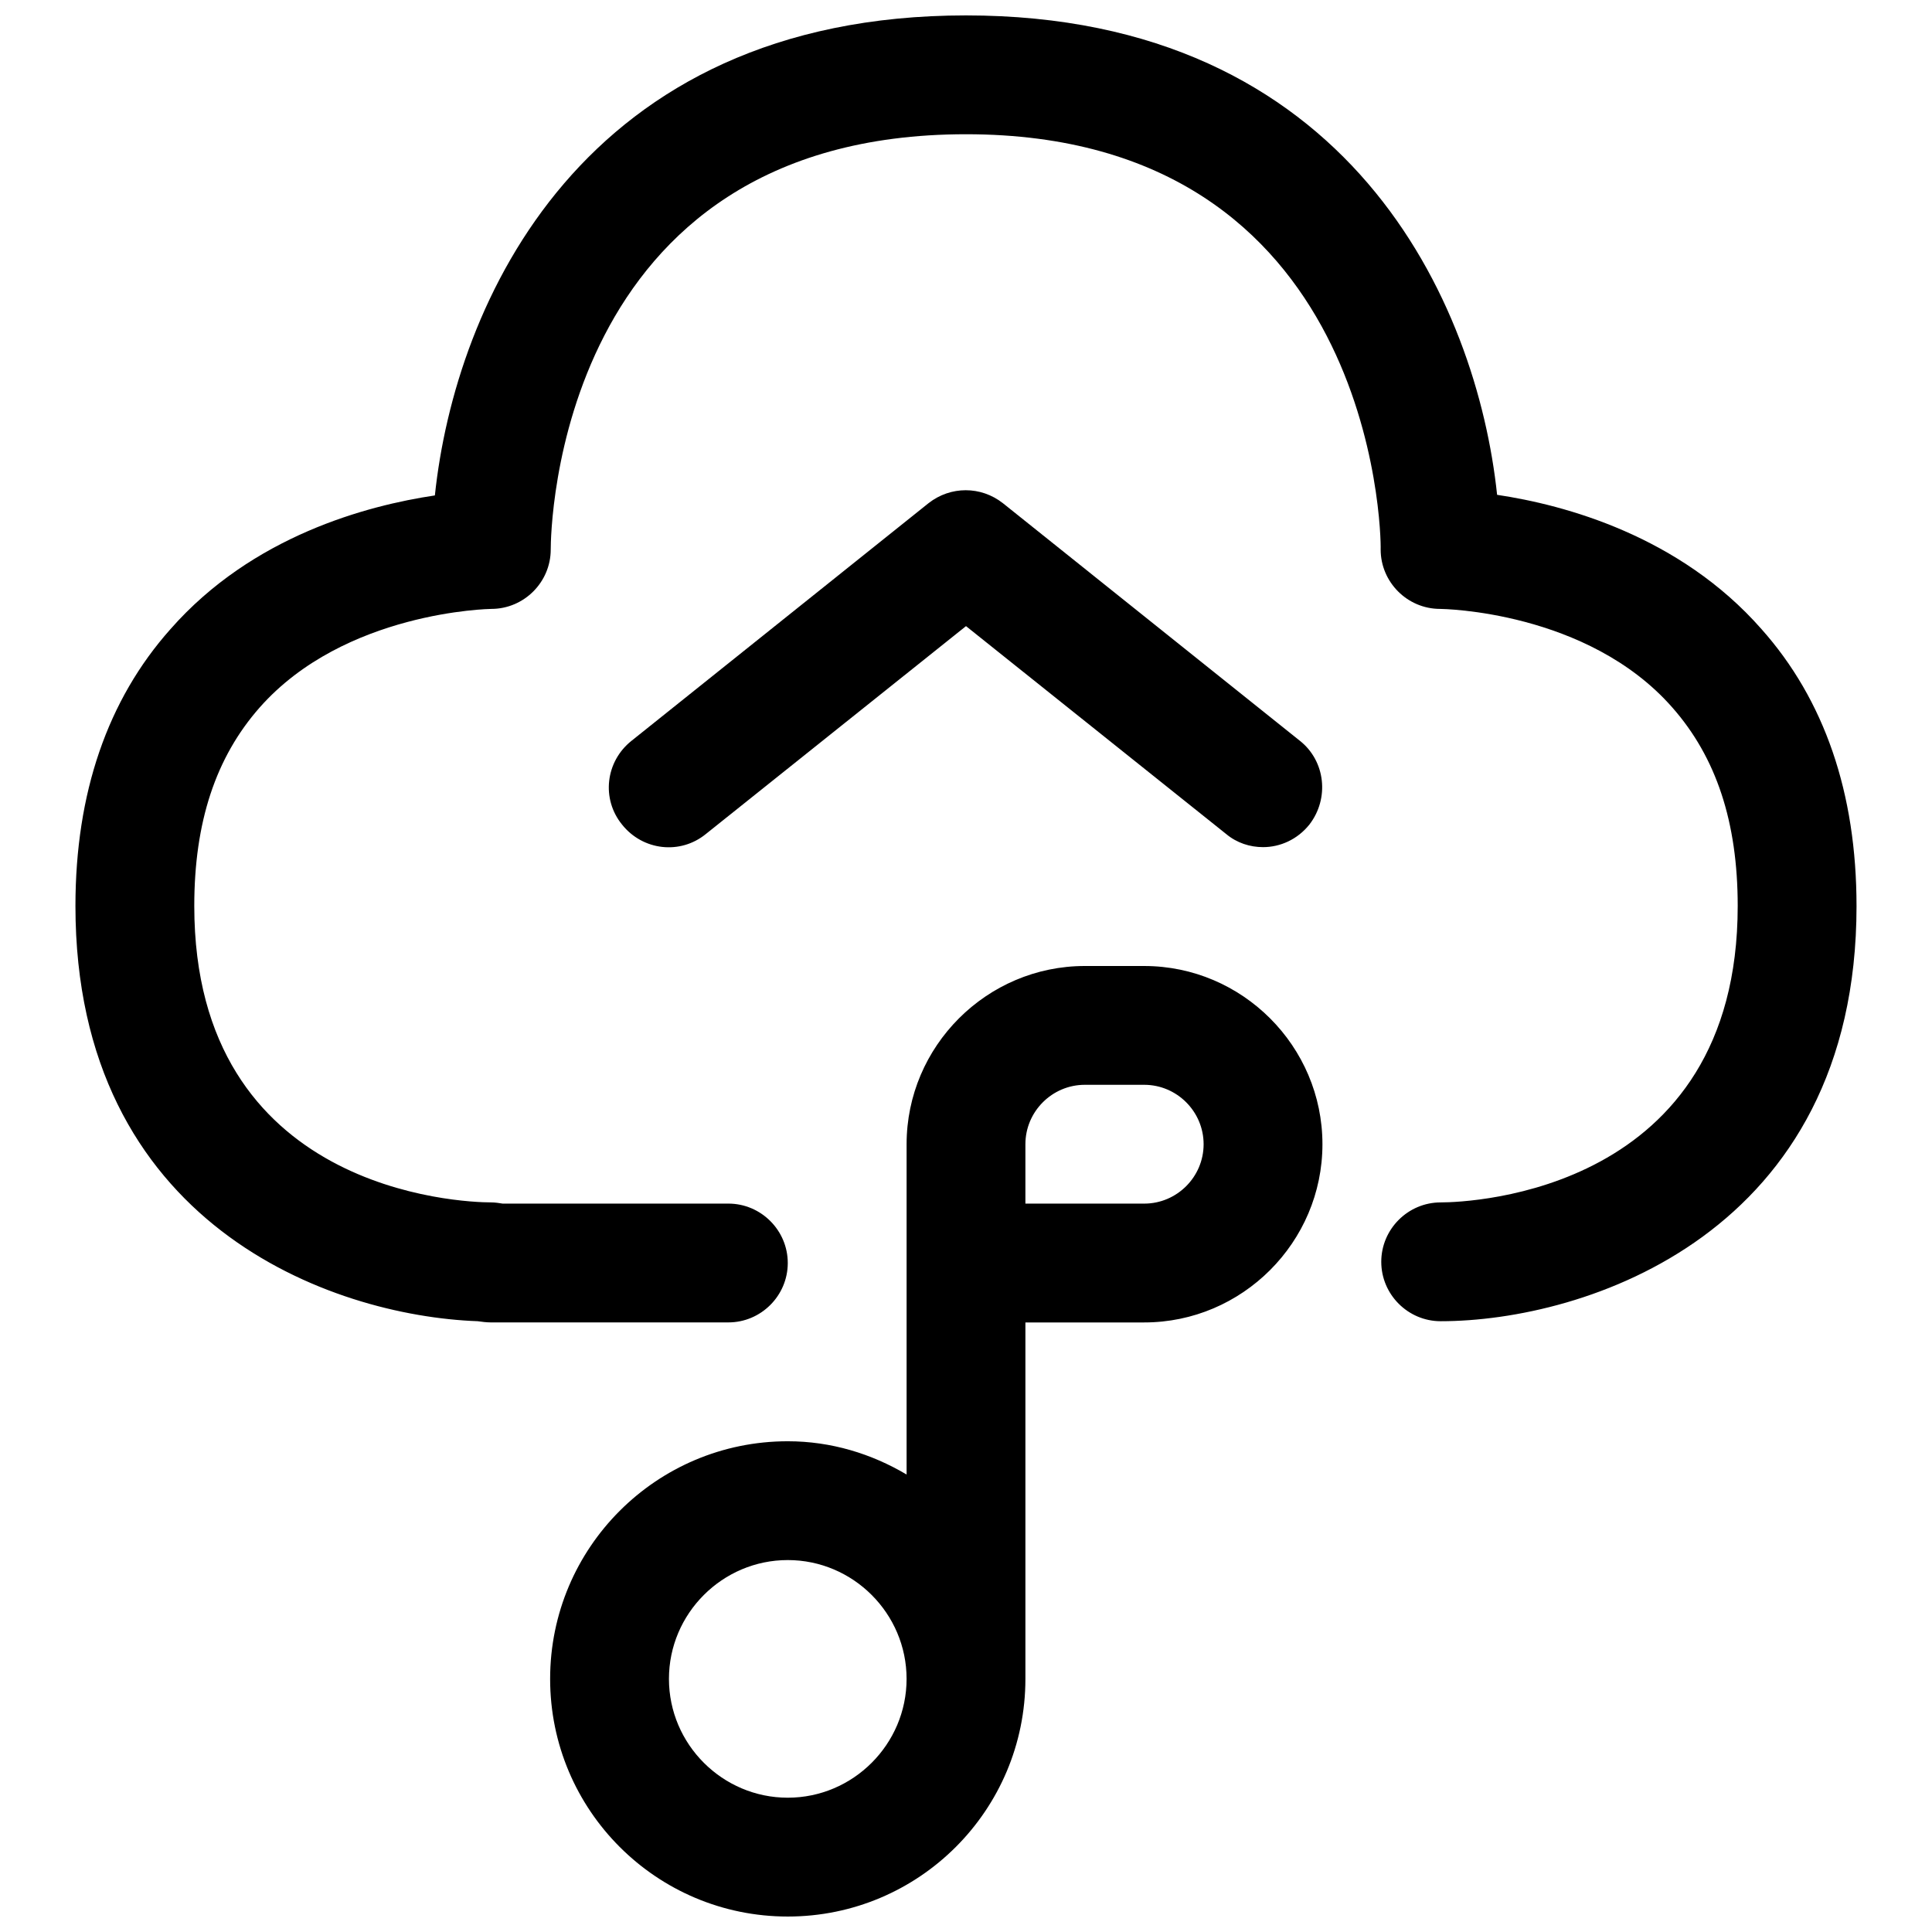 <?xml version="1.0" encoding="UTF-8"?>
<!-- Uploaded to: SVG Repo, www.svgrepo.com, Generator: SVG Repo Mixer Tools -->
<svg width="800px" height="800px" version="1.1" viewBox="144 144 512 512" xmlns="http://www.w3.org/2000/svg">
 <defs>
  <clipPath id="a">
   <path d="m163 148.09h473v503.81h-473z"/>
  </clipPath>
 </defs>
 <g clip-path="url(#a)">
  <path d="m447.23 400h-15.742c-25.977 0-47.23 21.254-47.23 47.23v87.535c-9.293-5.508-20-8.816-31.492-8.816-34.793 0-62.977 28.184-62.977 62.977s28.184 62.977 62.977 62.977 62.977-28.184 62.977-62.977v-94.465h31.488c25.977 0 47.23-21.254 47.23-47.23 0-25.977-21.254-47.23-47.23-47.23zm-94.465 220.41c-17.32 0-31.488-14.168-31.488-31.488 0-17.32 14.168-31.488 31.488-31.488s31.488 14.168 31.488 31.488c0 17.32-14.168 31.488-31.488 31.488zm94.465-157.44h-31.488v-15.742c0-8.66 7.086-15.742 15.742-15.742h15.742c8.66 0 15.742 7.086 15.742 15.742 0.008 8.656-7.078 15.742-15.738 15.742zm-47.23-153.04-68.957 55.105c-6.769 5.512-16.688 4.41-22.199-2.519-5.512-6.769-4.41-16.688 2.519-22.199l78.719-62.977c5.824-4.566 13.855-4.566 19.68 0l78.719 62.977c6.769 5.352 7.871 15.273 2.519 22.199-3.148 3.938-7.715 5.984-12.281 5.984-3.465 0-6.926-1.102-9.762-3.465zm236 74.156c0 87.066-72.109 110.05-110.21 110.05-8.66 0-15.742-7.086-15.742-15.742 0-8.66 7.086-15.742 15.742-15.742 8.031 0 78.719-2.832 78.719-78.562 0-22.199-5.668-39.359-17.32-52.586-22.516-25.664-61.086-26.137-61.559-26.137-8.66 0-15.742-7.086-15.742-15.742 0.16-4.414-1.73-110.05-109.89-110.05-108.79 0-110.05 105.48-110.05 110.05 0 8.66-7.086 15.742-15.742 15.742-0.316 0-38.887 0.629-61.402 26.137-11.652 13.227-17.32 30.387-17.32 52.586 0 75.73 70.691 78.562 78.719 78.562 0.945 0 2.047 0.156 2.992 0.316h59.828c8.66 0 15.742 7.086 15.742 15.742 0 8.66-7.086 15.742-15.742 15.742h-62.977c-1.102 0-2.363-0.156-3.465-0.316-38.887-1.418-106.59-25.664-106.59-110.05 0-29.914 8.5-54.633 25.191-73.367 21.727-24.719 52.113-32.746 70.062-35.426 5.352-50.848 39.043-127.21 140.75-127.21s135.4 76.359 140.75 127.05c17.949 2.676 48.336 10.863 70.062 35.582 16.688 18.734 25.188 43.453 25.188 73.367z"/>
 </g>
</svg>